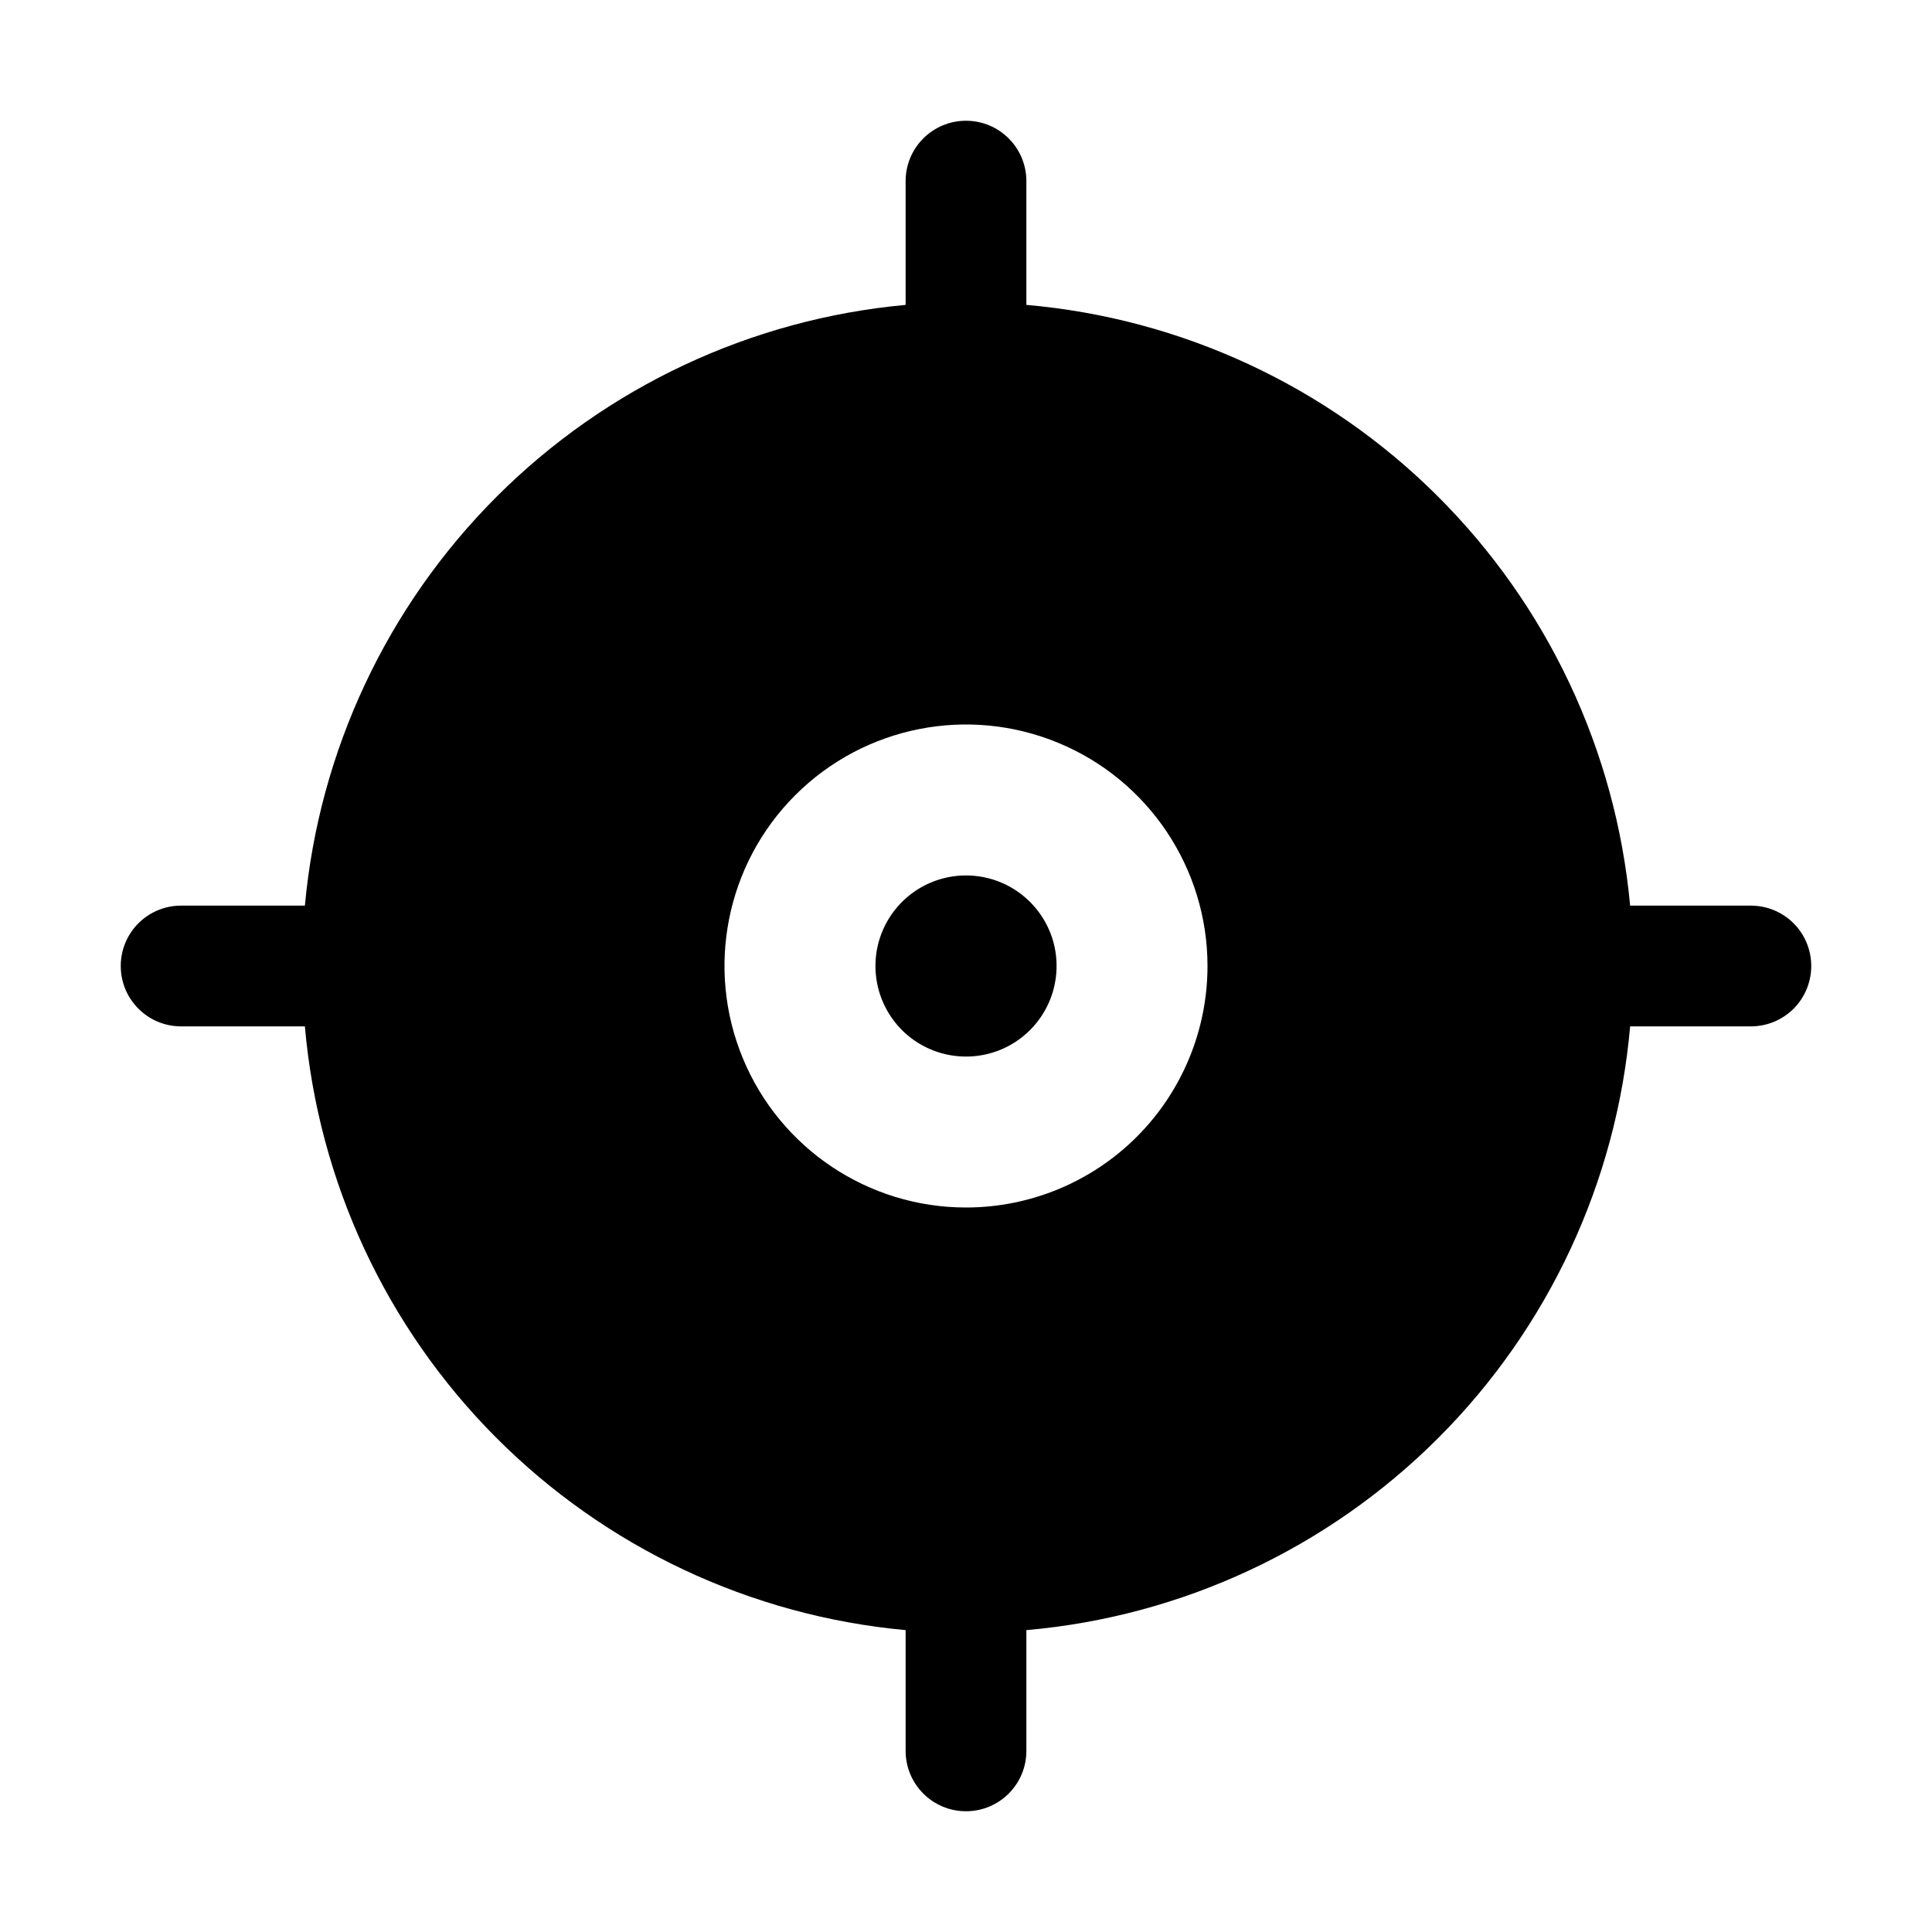 <?xml version="1.0" encoding="UTF-8"?>
<svg width="100px" height="100px" version="1.1" viewBox="0 0 100 100" xmlns="http://www.w3.org/2000/svg">
 <path d="m54.688 50c0 1.895-1.141 3.606-2.894 4.332-1.75 0.723-3.766 0.324-5.109-1.016-1.34-1.344-1.738-3.359-1.016-5.109 0.727-1.754 2.438-2.894 4.332-2.894 2.59 0 4.688 2.098 4.688 4.688zm39.062 0c0 0.828-0.328 1.625-0.914 2.211-0.586 0.586-1.383 0.914-2.211 0.914h-6.25c-0.703 8.051-4.223 15.598-9.938 21.312s-13.262 9.234-21.312 9.938v6.25c0 1.727-1.398 3.125-3.125 3.125s-3.125-1.398-3.125-3.125v-6.25c-8.023-0.738-15.531-4.273-21.215-9.984s-9.18-13.238-9.879-21.266h-6.406c-1.727 0-3.125-1.398-3.125-3.125s1.398-3.125 3.125-3.125h6.406c0.734-8 4.246-15.488 9.926-21.168 5.68-5.68 13.168-9.191 21.168-9.926v-6.406c0-1.727 1.398-3.125 3.125-3.125s3.125 1.398 3.125 3.125v6.406c8.027 0.699 15.555 4.195 21.266 9.879s9.246 13.191 9.984 21.215h6.25c0.828 0 1.625 0.328 2.211 0.914 0.586 0.586 0.914 1.383 0.914 2.211zm-31.25 0c0-5.055-3.047-9.613-7.715-11.547-4.672-1.938-10.051-0.867-13.625 2.707-3.574 3.574-4.644 8.953-2.707 13.625 1.934 4.668 6.492 7.715 11.547 7.715 3.316 0 6.496-1.316 8.84-3.66s3.66-5.523 3.66-8.84z"/>
</svg>
